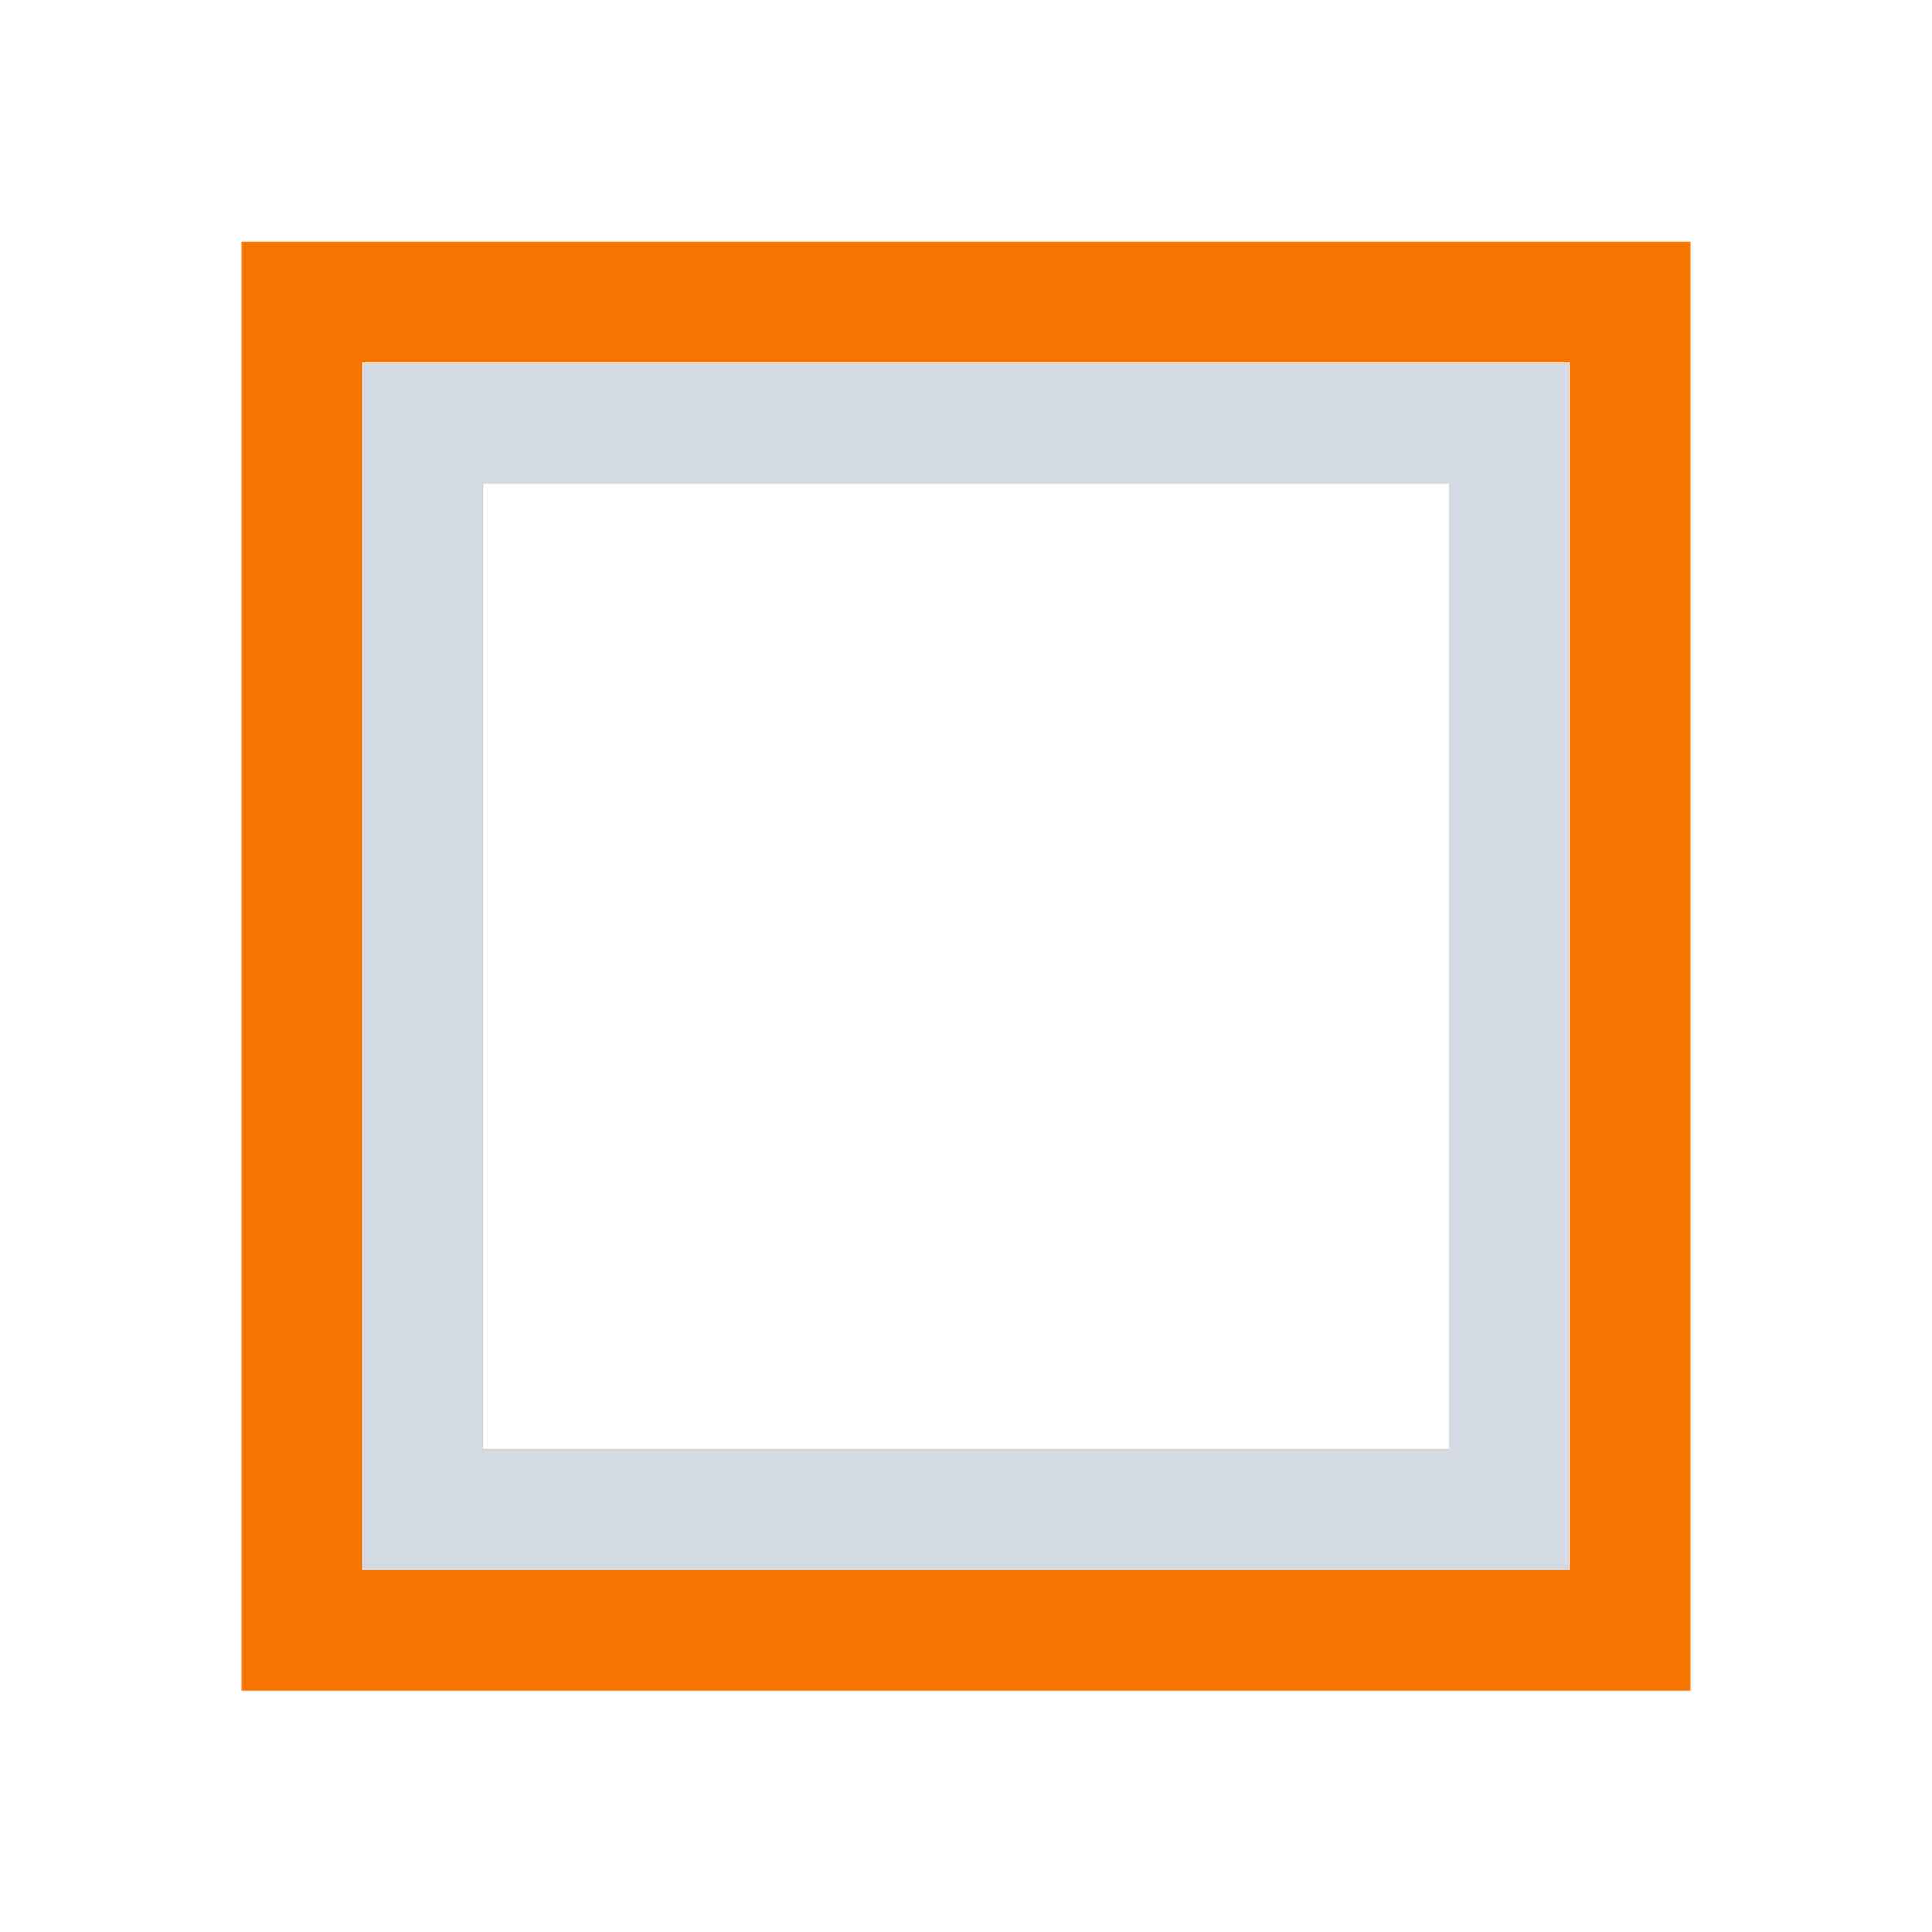 <svg xmlns="http://www.w3.org/2000/svg" viewBox="0 0 16 16">
  <defs id="defs3051">
    <style type="text/css" id="current-color-scheme">
      .ColorScheme-Text {
        color:#d3dae3;
      }
      .ColorScheme-NeutralText {
        color:#f67400;
      }
      </style>
  </defs>
  <g transform="translate(-421.714,-531.791)">
    <g transform="matrix(0.75,0,0,0.75,421.464,-241.229)">
      <path 
          d="m 3,1033.362 0,16 16,0 0,-16 z m 2.667,2.667 10.667,0 0,10.667 -10.667,-10e-5 z" 
            style="fill:currentColor;fill-opacity:1;stroke:none" 
     class="ColorScheme-NeutralText"
   
          />
      <path 
          d="m 4.333,1034.696 5.9e-6,13.333 13.333,0 0,-13.333 z m 1.333,1.333 10.667,0 0,10.667 -10.667,0 z" 
          style="fill:currentColor;fill-opacity:1;stroke:none" class="ColorScheme-Text"/>
    </g>
  </g>
</svg>
